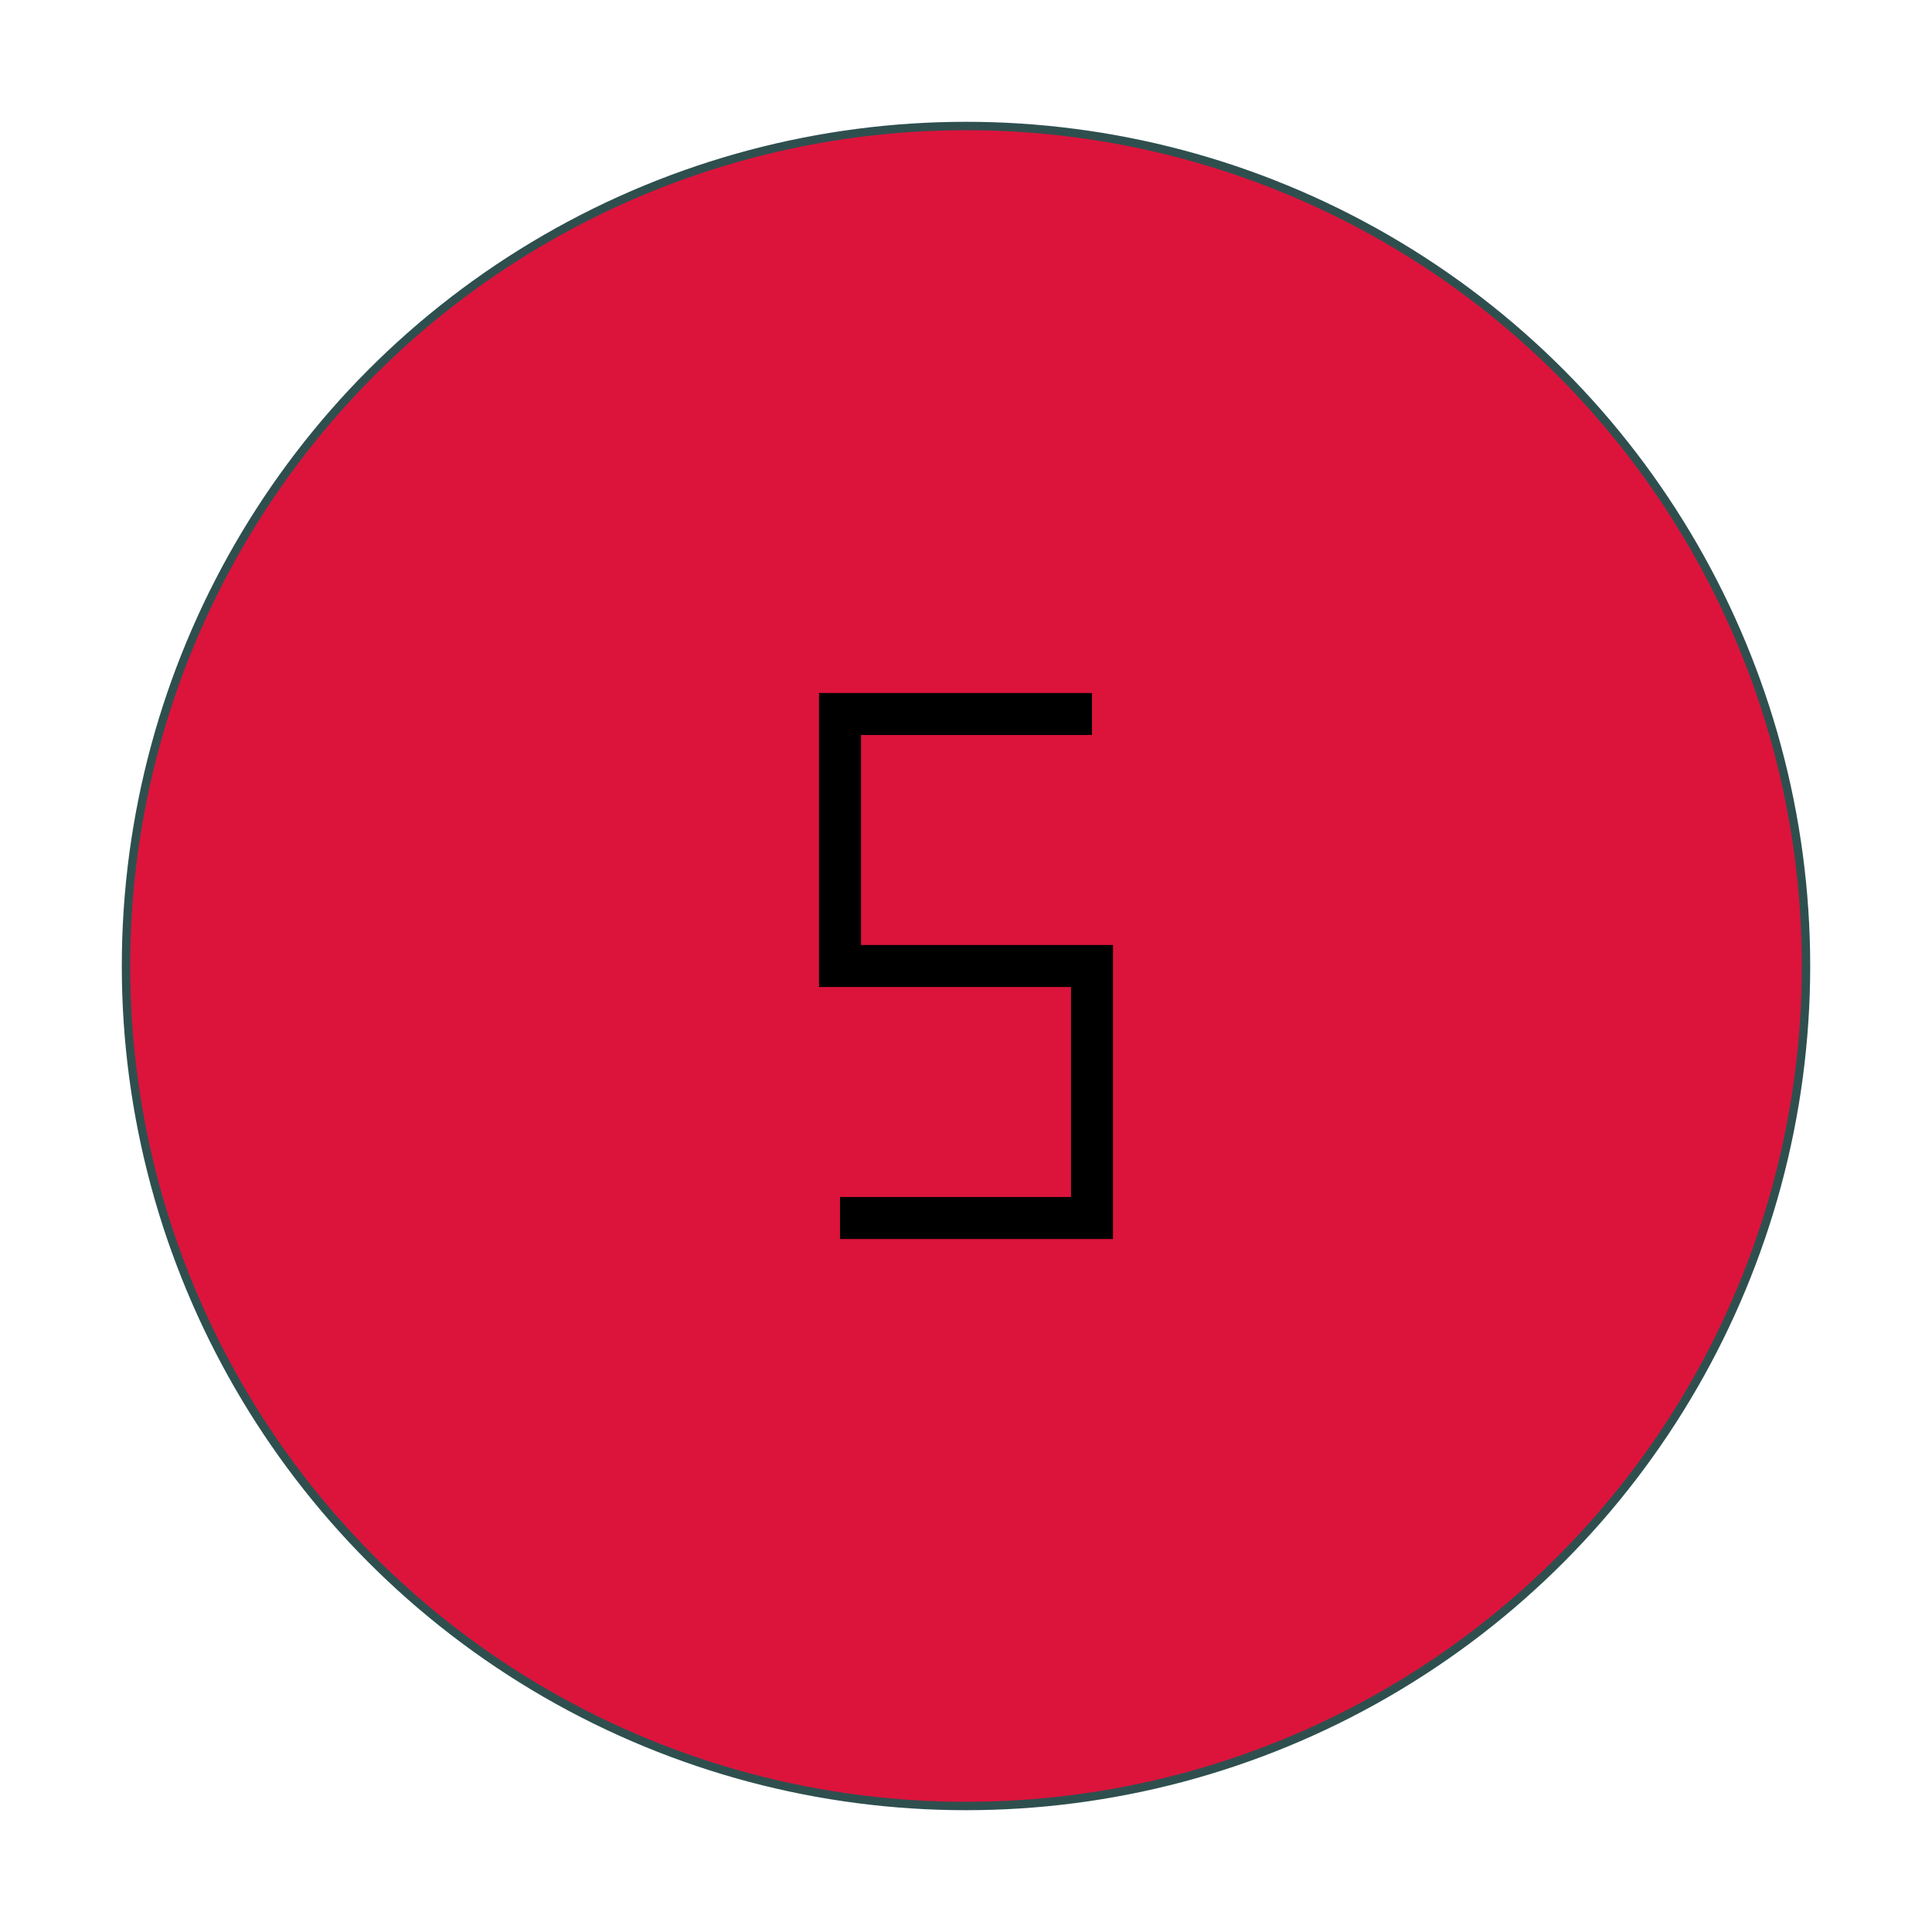<?xml version="1.0" encoding="UTF-8" ?>
<!DOCTYPE svg PUBLIC "-//W3C//DTD SVG 1.0//EN" "http://www.w3.org/TR/2001/REC-SVG-20010904/DTD/svg10.dtd">
<svg xmlns="http://www.w3.org/2000/svg" version="1.0" width="230" height="230">
<circle cx="115" cy="115" r="100" fill="crimson" stroke="darkslategray"/>
<path d="M130,85 h-30 v30 h30 v30 h-30" fill="none" stroke-width="5" stroke="black"/>
</svg>